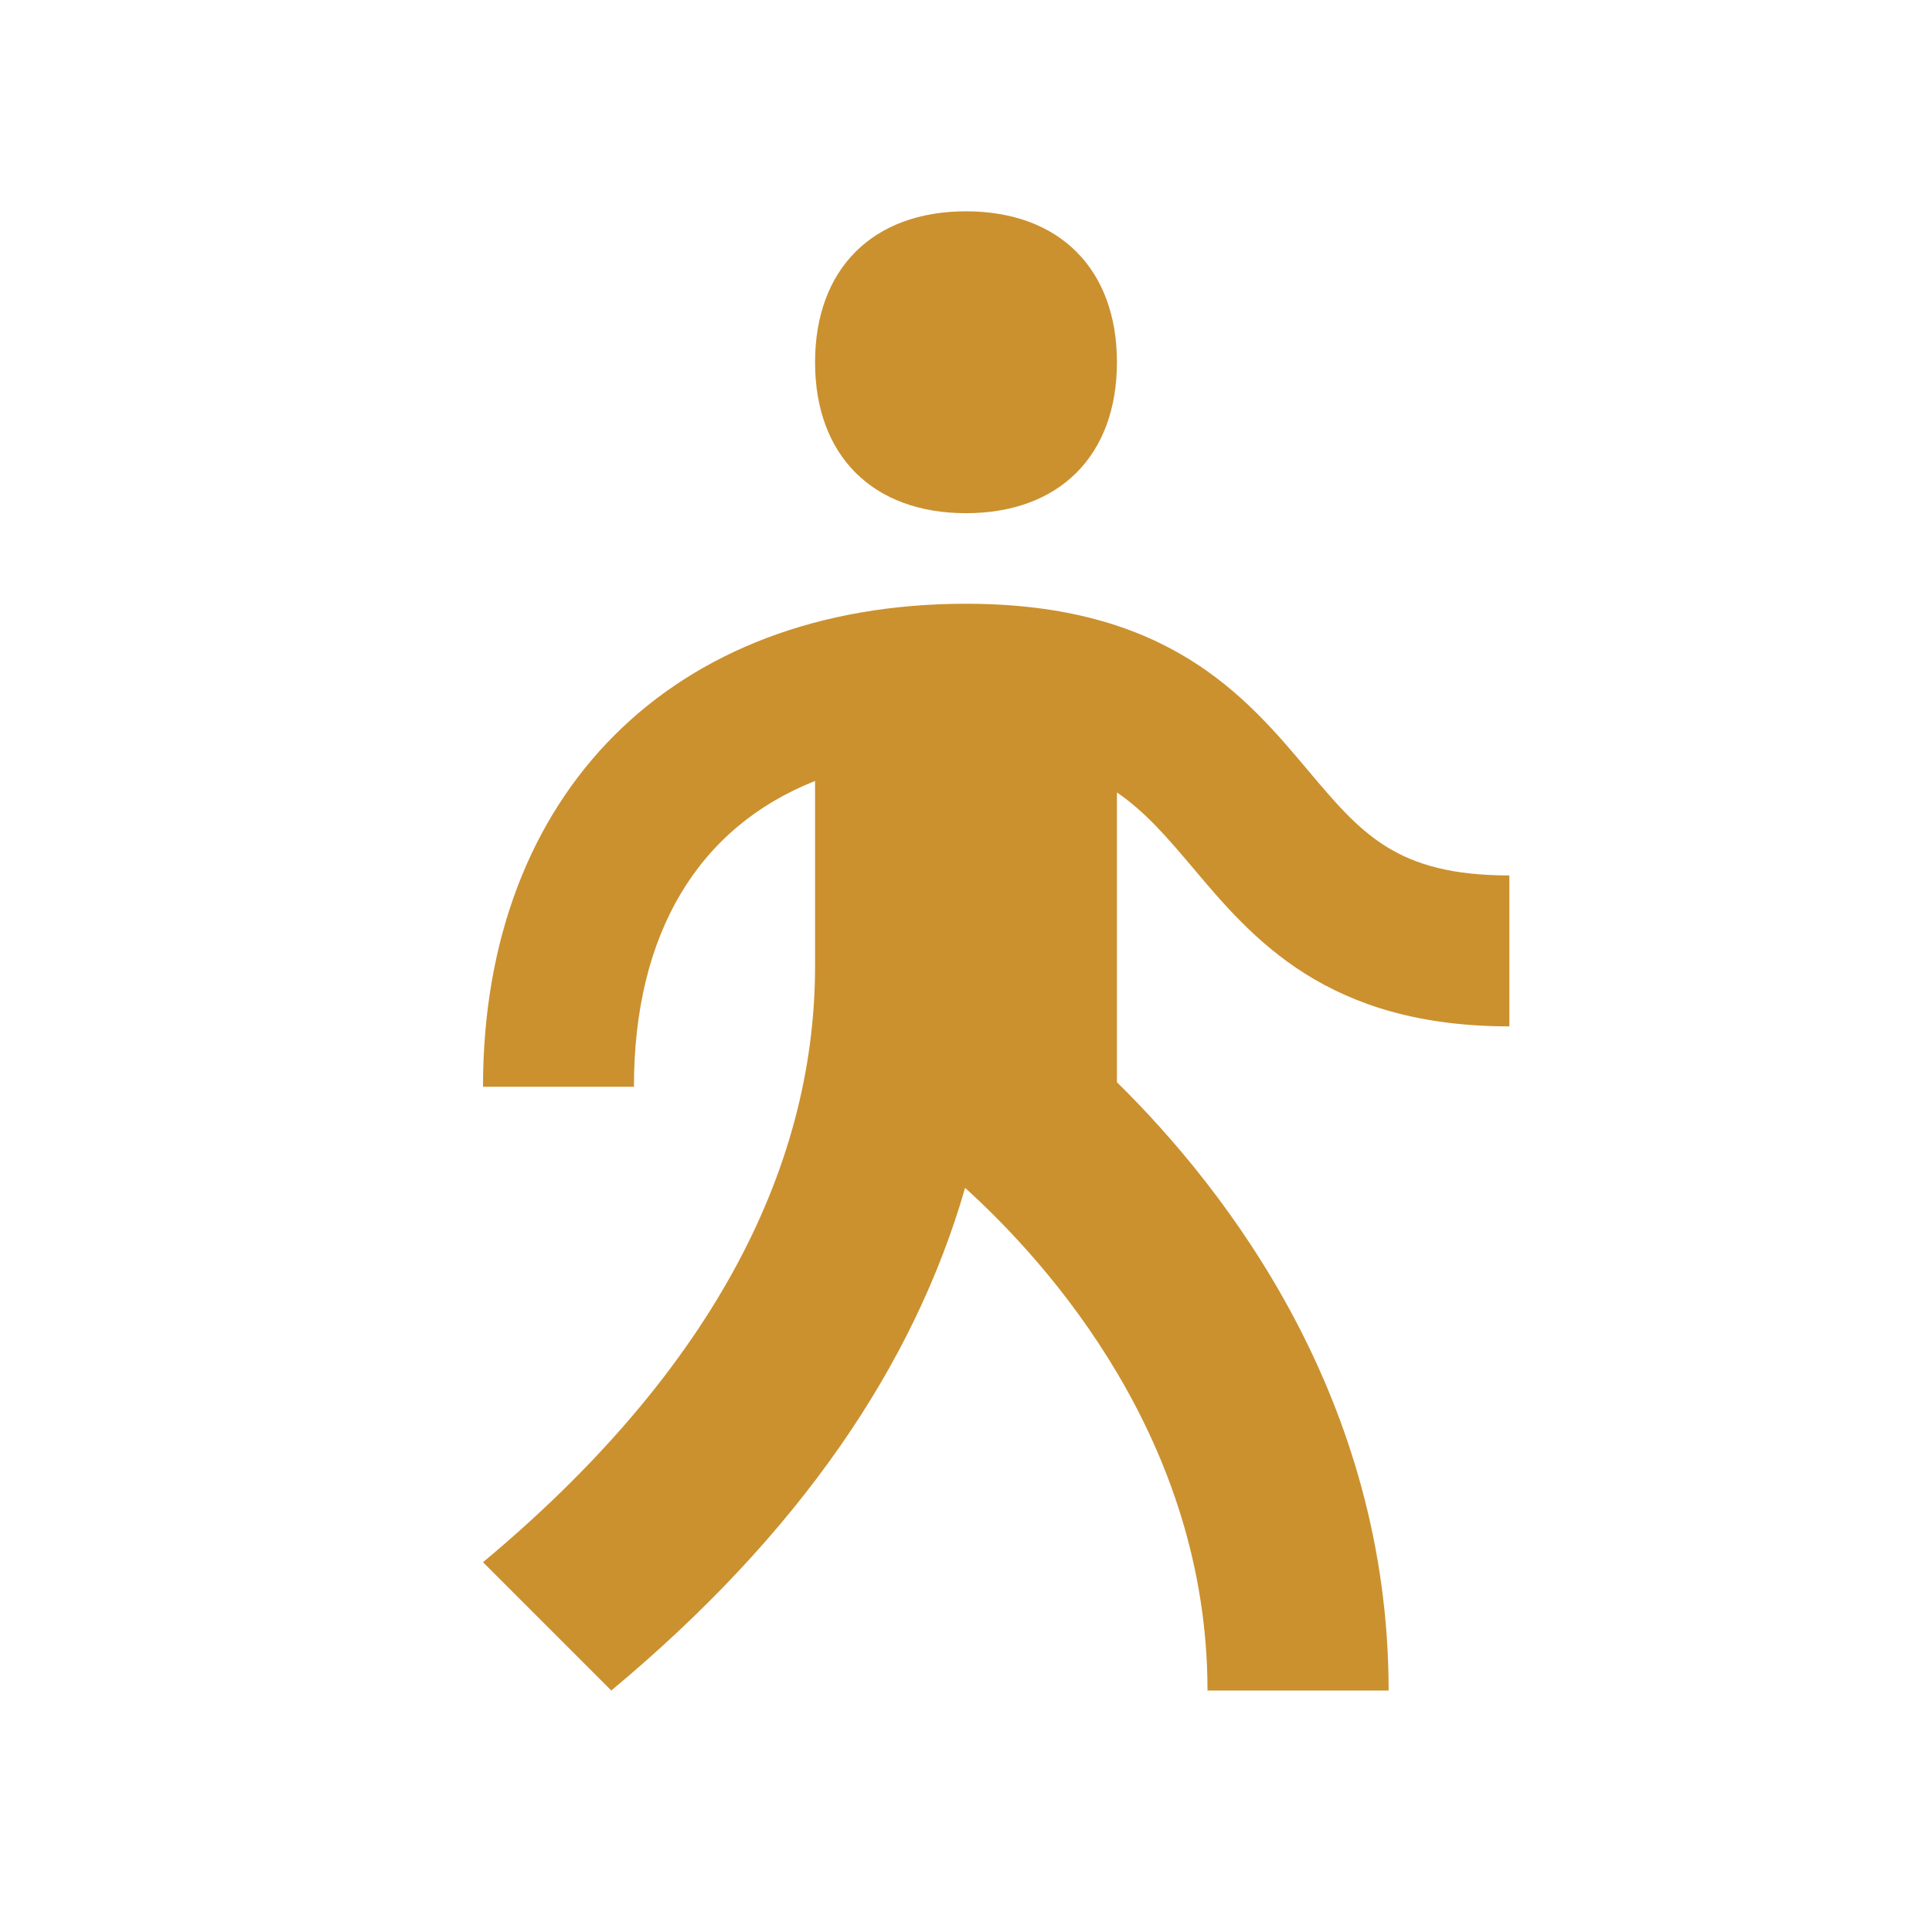 <svg xmlns="http://www.w3.org/2000/svg"  viewBox="0 0 64 64"><defs fill="#CB912F" /><path  d="m27,12c0-3.09,1.91-5,5-5s5,1.91,5,5-1.91,5-5,5-5-1.91-5-5Zm12.51,16.74c1.97,2.34,4.43,5.26,10.49,5.26v-5c-3.74,0-4.9-1.38-6.67-3.48-2.07-2.46-4.65-5.52-11.33-5.52-9.72,0-16,6.28-16,16h5c0-5.09,2.14-8.6,6-10.13v6.13c0,6.88-3.6,13.58-11,19.75l4.25,4.25c6.21-5.17,10.02-10.75,11.72-16.65,2.77,2.51,8.03,8.37,8.03,16.65h6c0-9.64-5.35-16.56-9-20.15v-9.6c.95.65,1.68,1.51,2.51,2.49Z" fill="#CB912F" /></svg>